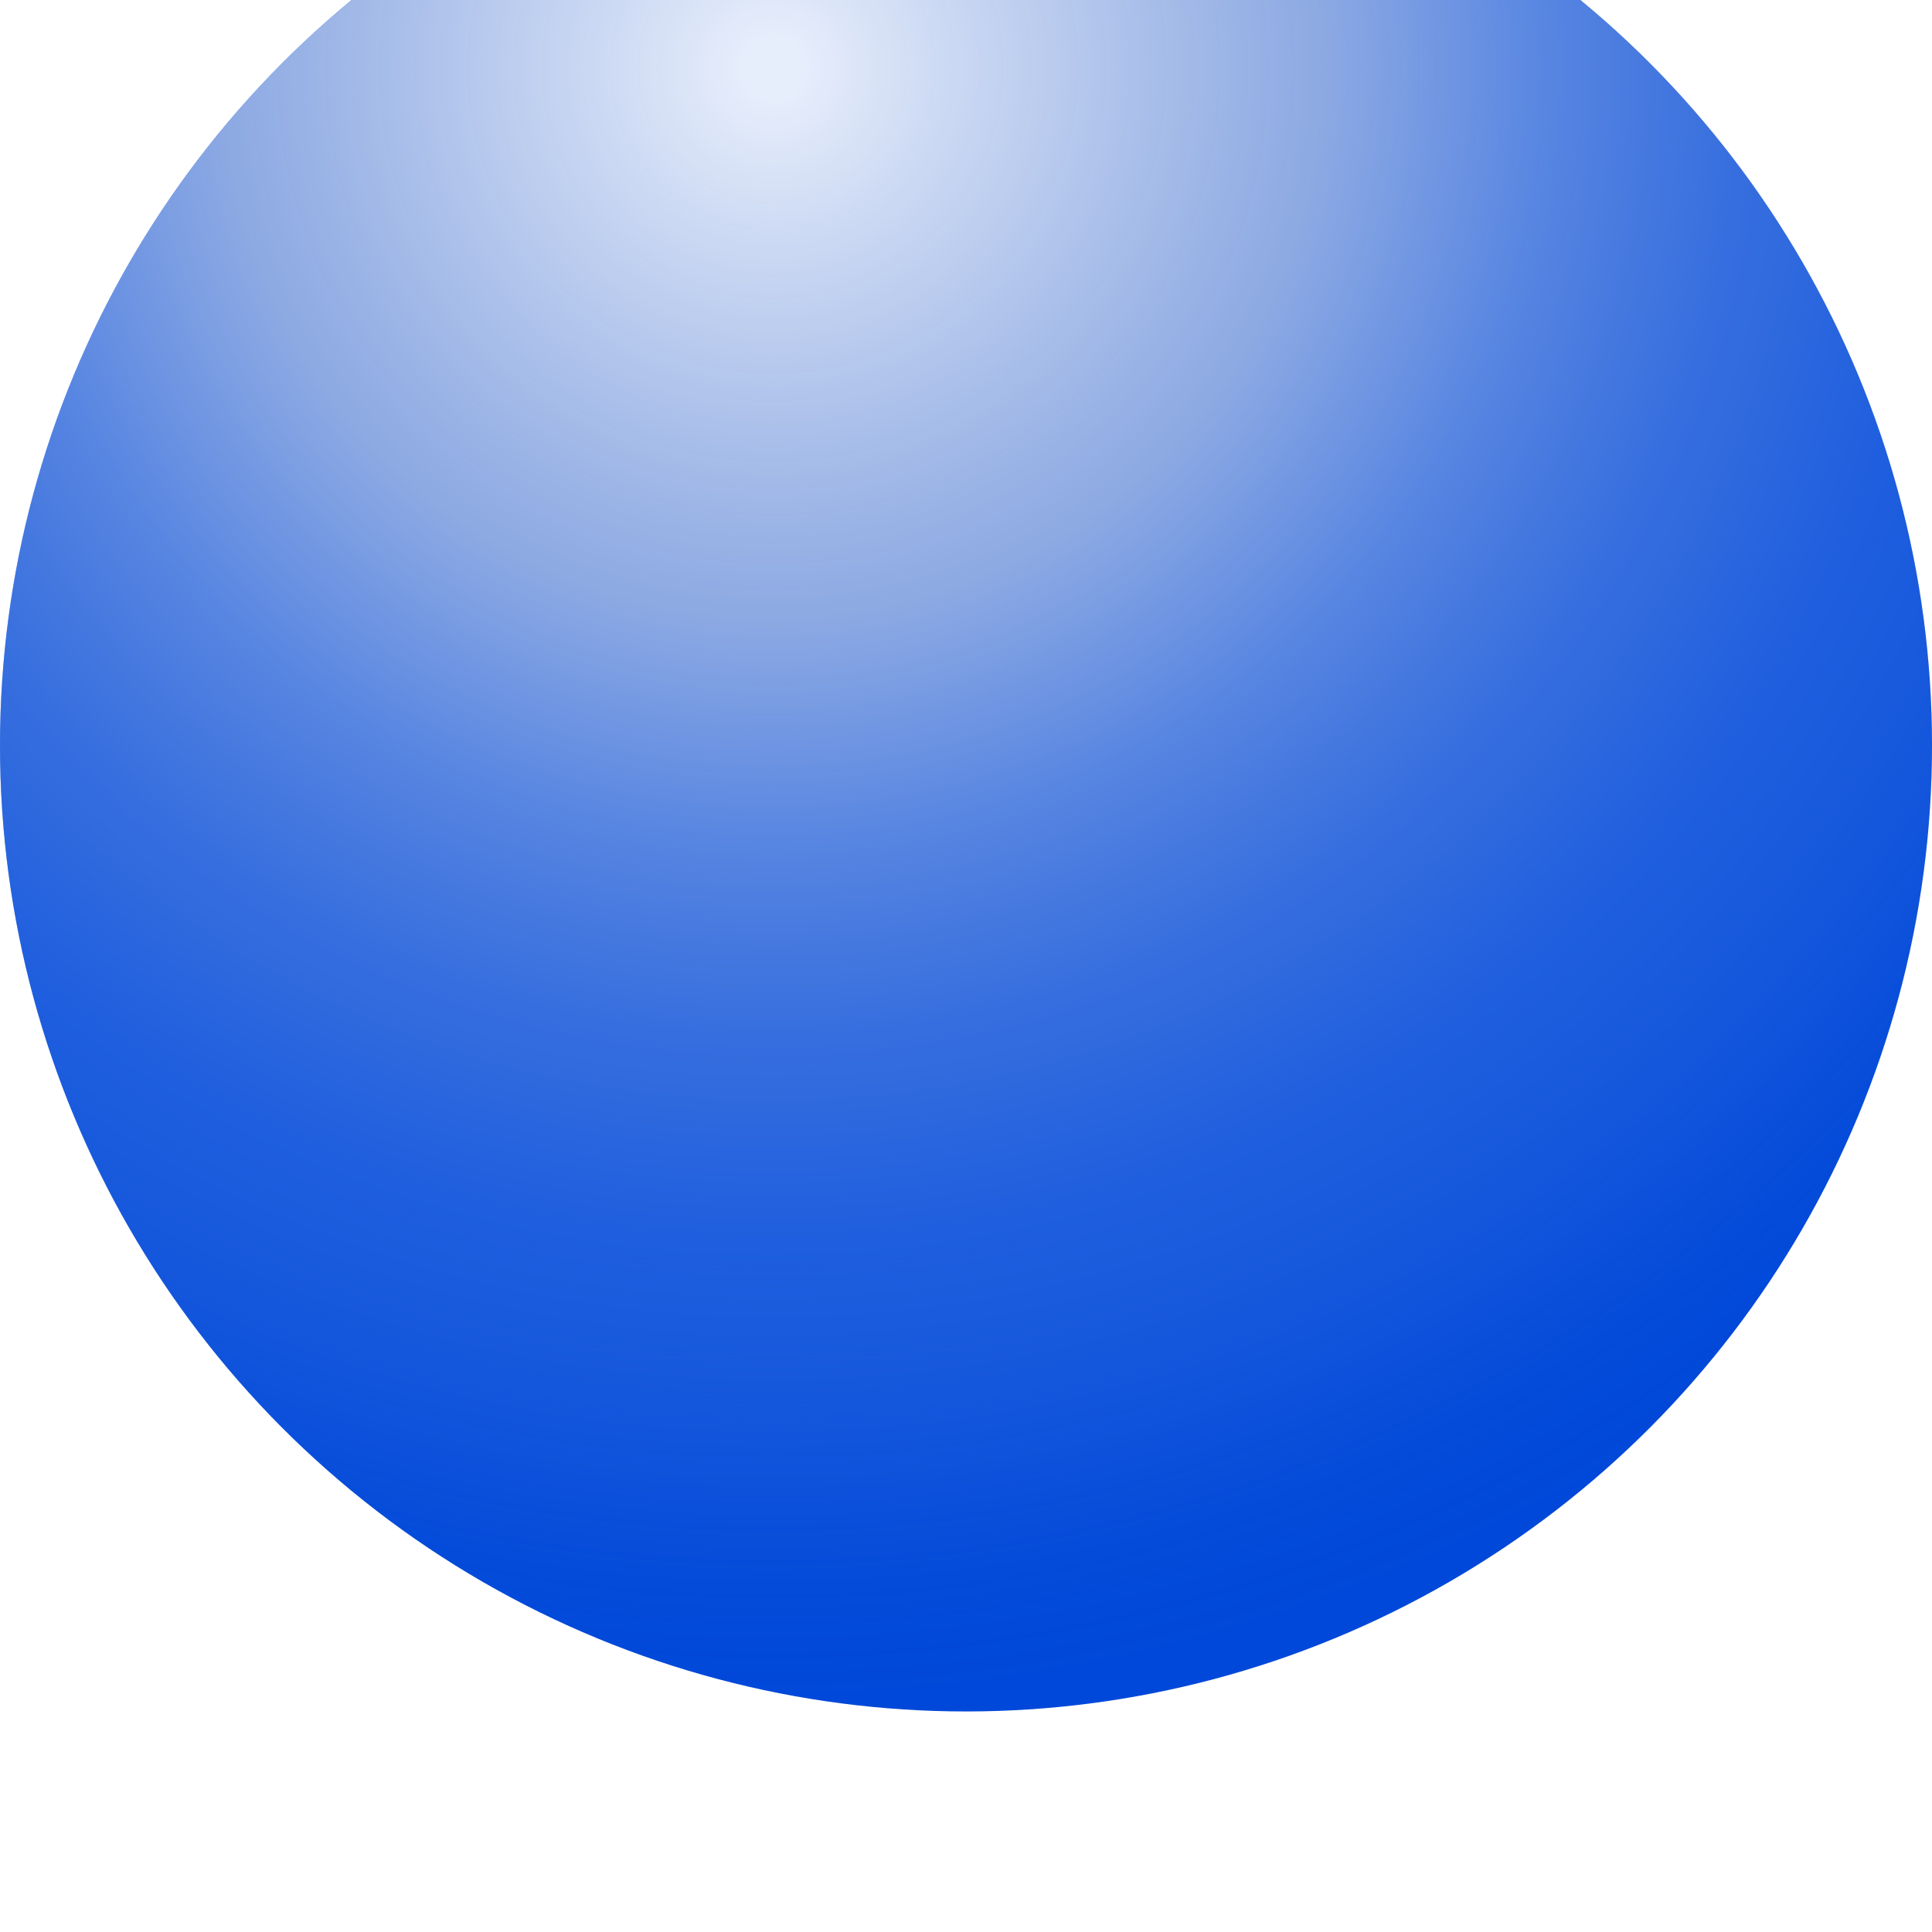 <?xml version="1.0" encoding="UTF-8"?> <svg xmlns="http://www.w3.org/2000/svg" width="219" height="219" viewBox="0 0 219 219" fill="none"> <g filter="url(#filter0_i_346_1910)"> <circle cx="109.5" cy="109.5" r="109.5" fill="#0048D9"></circle> <circle cx="109.5" cy="109.5" r="109.5" fill="url(#paint0_radial_346_1910)"></circle> </g> <defs> <filter id="filter0_i_346_1910" x="0" y="-25" width="219" height="244" filterUnits="userSpaceOnUse" color-interpolation-filters="sRGB"> <feFlood flood-opacity="0" result="BackgroundImageFix"></feFlood> <feBlend mode="normal" in="SourceGraphic" in2="BackgroundImageFix" result="shape"></feBlend> <feColorMatrix in="SourceAlpha" type="matrix" values="0 0 0 0 0 0 0 0 0 0 0 0 0 0 0 0 0 0 127 0" result="hardAlpha"></feColorMatrix> <feOffset dy="-25"></feOffset> <feGaussianBlur stdDeviation="15"></feGaussianBlur> <feComposite in2="hardAlpha" operator="arithmetic" k2="-1" k3="1"></feComposite> <feColorMatrix type="matrix" values="0 0 0 0 0 0 0 0 0 0.282 0 0 0 0 0.851 0 0 0 0.64 0"></feColorMatrix> <feBlend mode="normal" in2="shape" result="effect1_innerShadow_346_1910"></feBlend> </filter> <radialGradient id="paint0_radial_346_1910" cx="0" cy="0" r="1" gradientUnits="userSpaceOnUse" gradientTransform="translate(88.092 33.044) rotate(67.062) scale(187.557)"> <stop offset="0.021" stop-color="white" stop-opacity="0.9"></stop> <stop offset="0.333" stop-color="#E9E9E9" stop-opacity="0.6"></stop> <stop offset="0.469" stop-color="#F0F0F0" stop-opacity="0.36"></stop> <stop offset="0.583" stop-color="#A6BCE9" stop-opacity="0.33"></stop> <stop offset="0.714" stop-color="#5F8DEA" stop-opacity="0.31"></stop> <stop offset="0.844" stop-color="#7DA1EA" stop-opacity="0.12"></stop> <stop offset="1" stop-color="#0048D9" stop-opacity="0"></stop> </radialGradient> </defs> </svg> 
